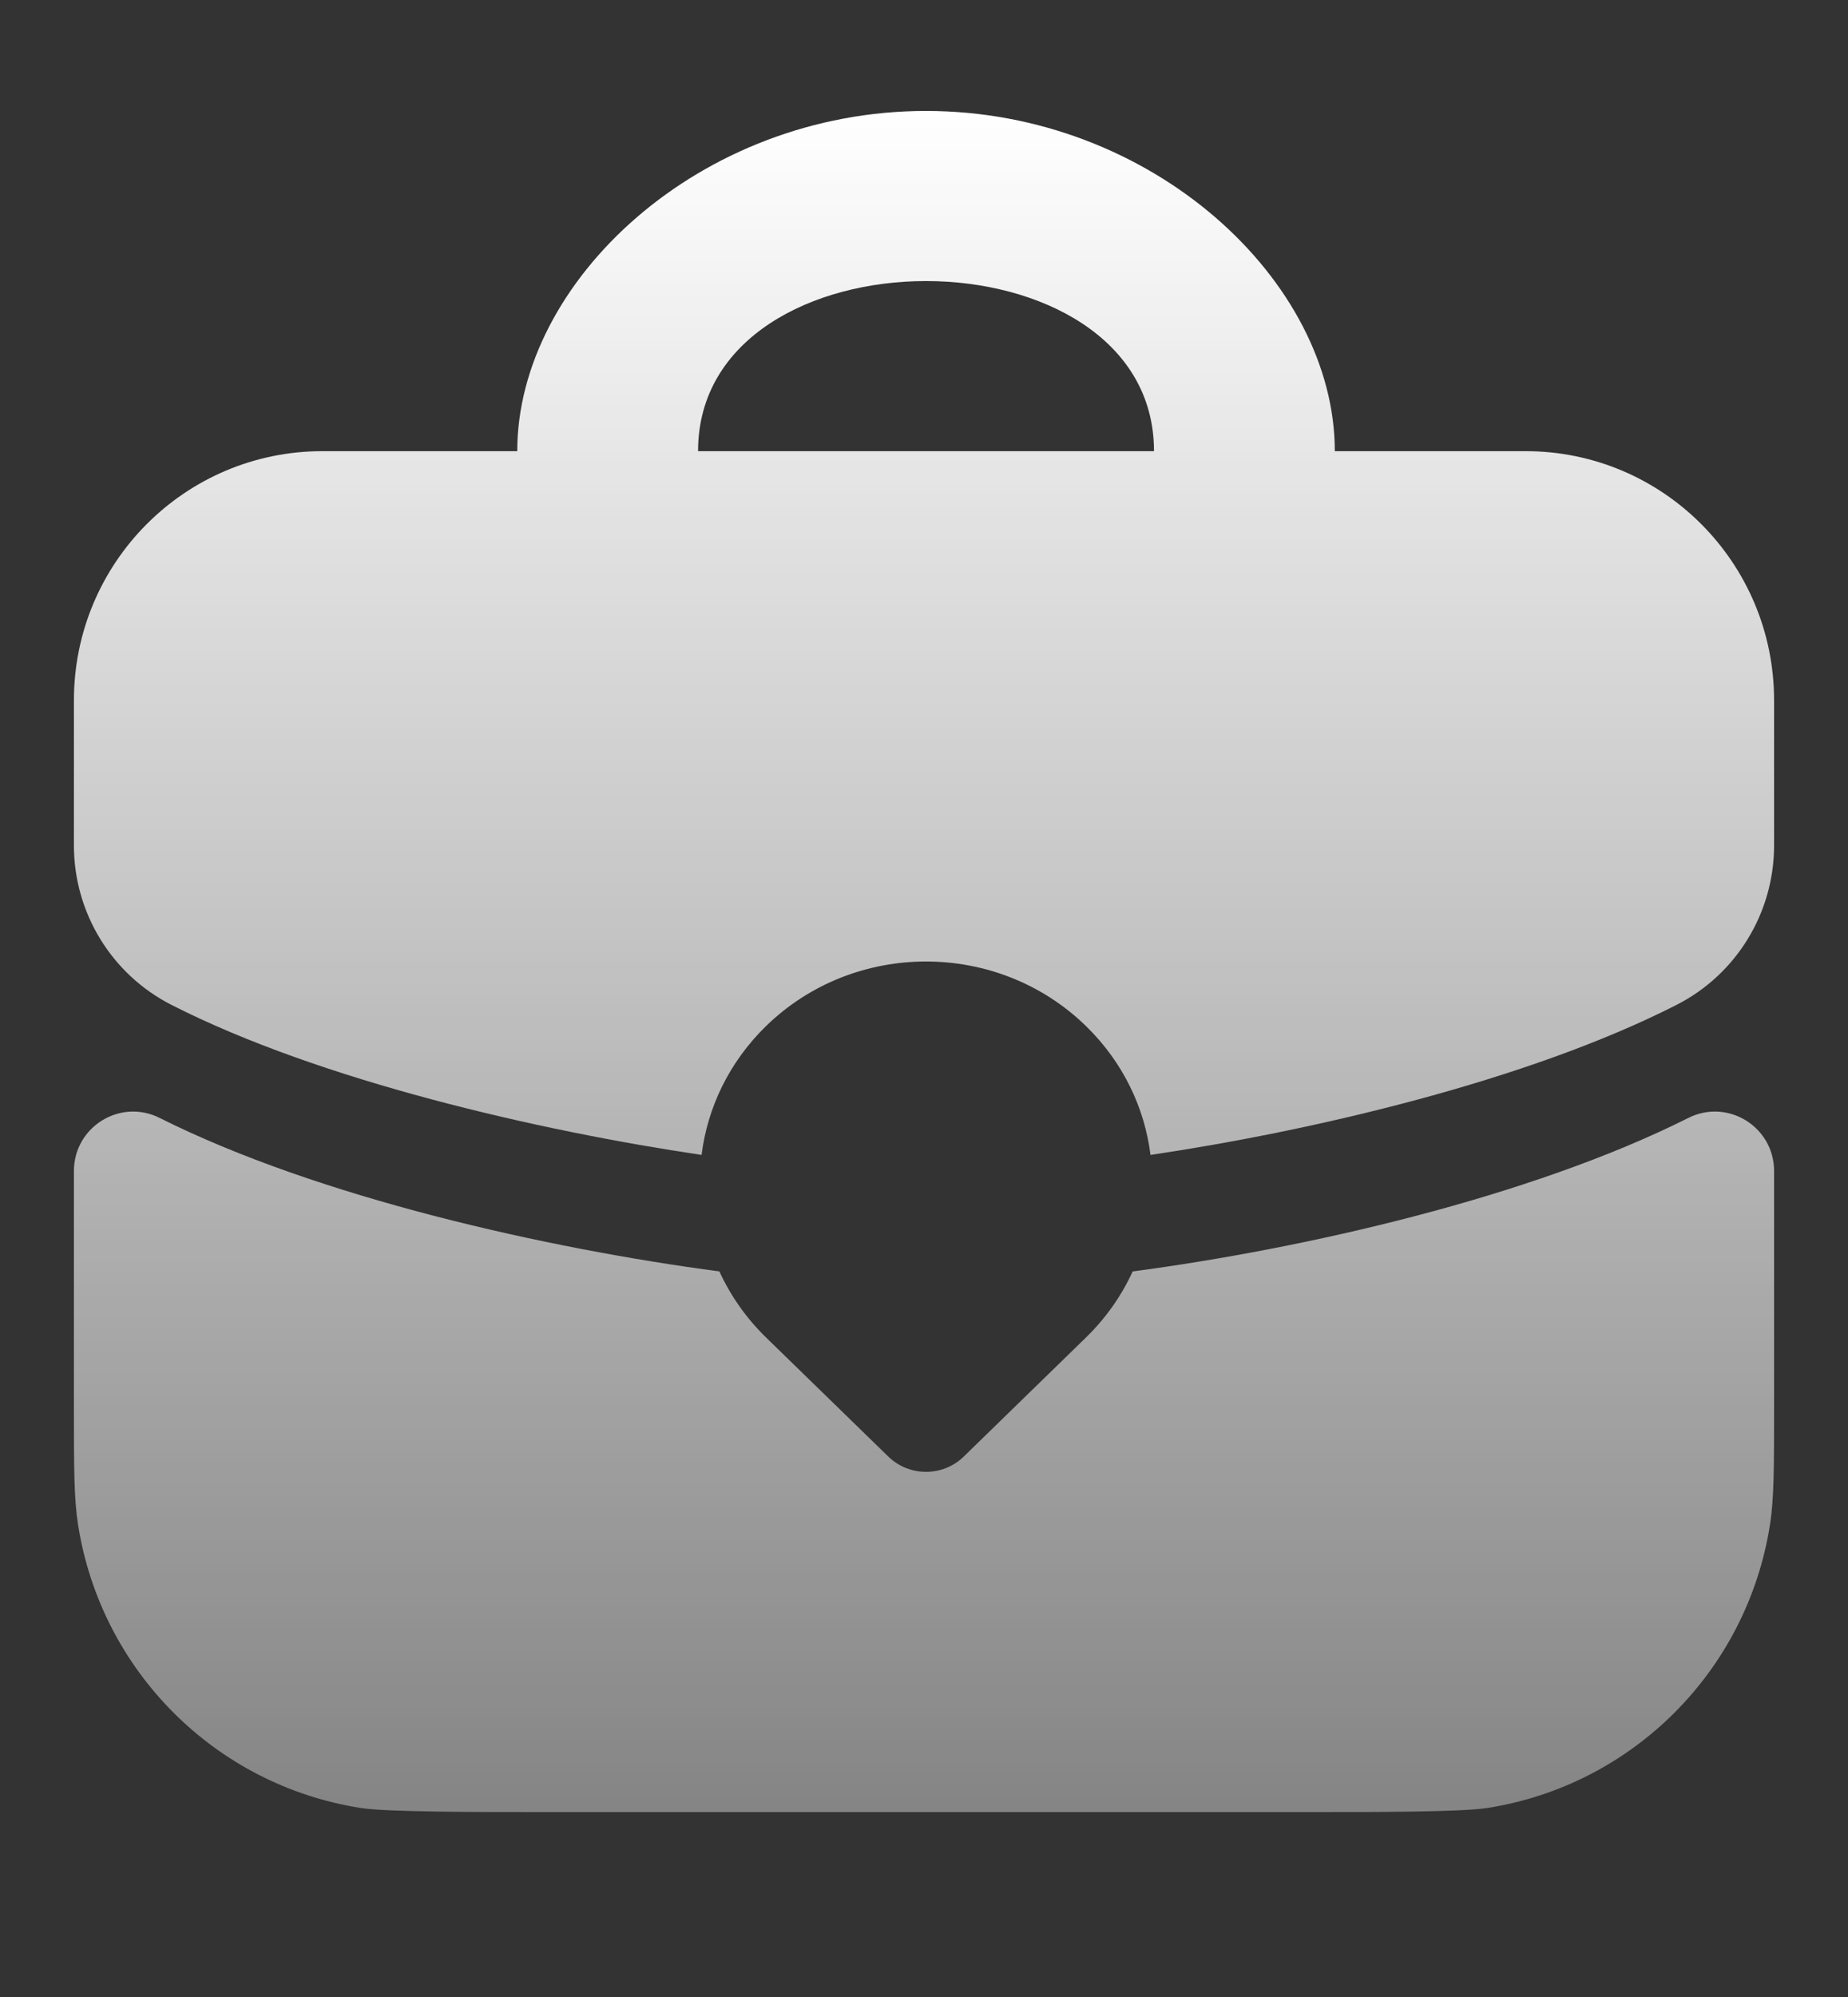 <svg width="50" height="54" viewBox="0 0 50 54" fill="none" xmlns="http://www.w3.org/2000/svg">
<rect x="0" y="0" width="50" height="54" fill="#333333" stroke="none"/>
<path fill-rule="evenodd" clip-rule="evenodd" d="M25.055 3C18.936 3 13.995 7.6 13.995 12.2H8.722C5.01 12.2 2 15.216 2 18.938V22.863C2 24.683 3.02 26.348 4.638 27.172C8.678 29.229 14.61 30.582 18.982 31.23C19.141 29.956 19.724 28.722 20.728 27.744C23.118 25.418 26.992 25.418 29.381 27.744C30.386 28.722 30.969 29.956 31.128 31.23C35.5 30.582 41.322 29.229 45.362 27.172C46.98 26.348 48 24.683 48 22.863V18.938C48 15.216 44.99 12.2 41.278 12.2H36.115C36.115 7.6 31.174 3 25.055 3ZM25.055 7.6C21.996 7.6 18.887 9.133 18.887 12.2H31.223C31.223 9.133 28.114 7.6 25.055 7.6Z" fill="url(#paint0_linear_1374_34)"/>
<path d="M19.464 34.38C19.761 35.028 20.182 35.636 20.728 36.168L24.037 39.389C24.599 39.936 25.511 39.936 26.073 39.389L29.381 36.168C29.928 35.636 30.349 35.028 30.646 34.38C35.291 33.765 41.387 32.382 45.682 30.229C46.747 29.695 48 30.471 48 31.665V37.981C48 39.671 48 40.516 47.89 41.223C47.273 45.173 44.182 48.271 40.241 48.889C39.536 49 37.163 49 35.478 49H14.632C12.947 49 10.464 49 9.759 48.889C5.819 48.271 2.728 45.173 2.111 41.223C2 40.516 2 39.671 2 37.981V31.665C2 30.471 3.253 29.695 4.318 30.229C8.613 32.382 14.819 33.765 19.464 34.38Z" fill="url(#paint1_linear_1374_34)"/>
<defs>
<linearGradient id="paint0_linear_1374_34" x1="25.001" y1="49" x2="25.001" y2="3" gradientUnits="userSpaceOnUse">
<stop stop-color="white" stop-opacity="0.4"/>
<stop offset="1" stop-color="white"/>
</linearGradient>
<linearGradient id="paint1_linear_1374_34" x1="25.001" y1="49" x2="25.001" y2="3" gradientUnits="userSpaceOnUse">
<stop stop-color="white" stop-opacity="0.4"/>
<stop offset="1" stop-color="white"/>
</linearGradient>
</defs>
</svg>
